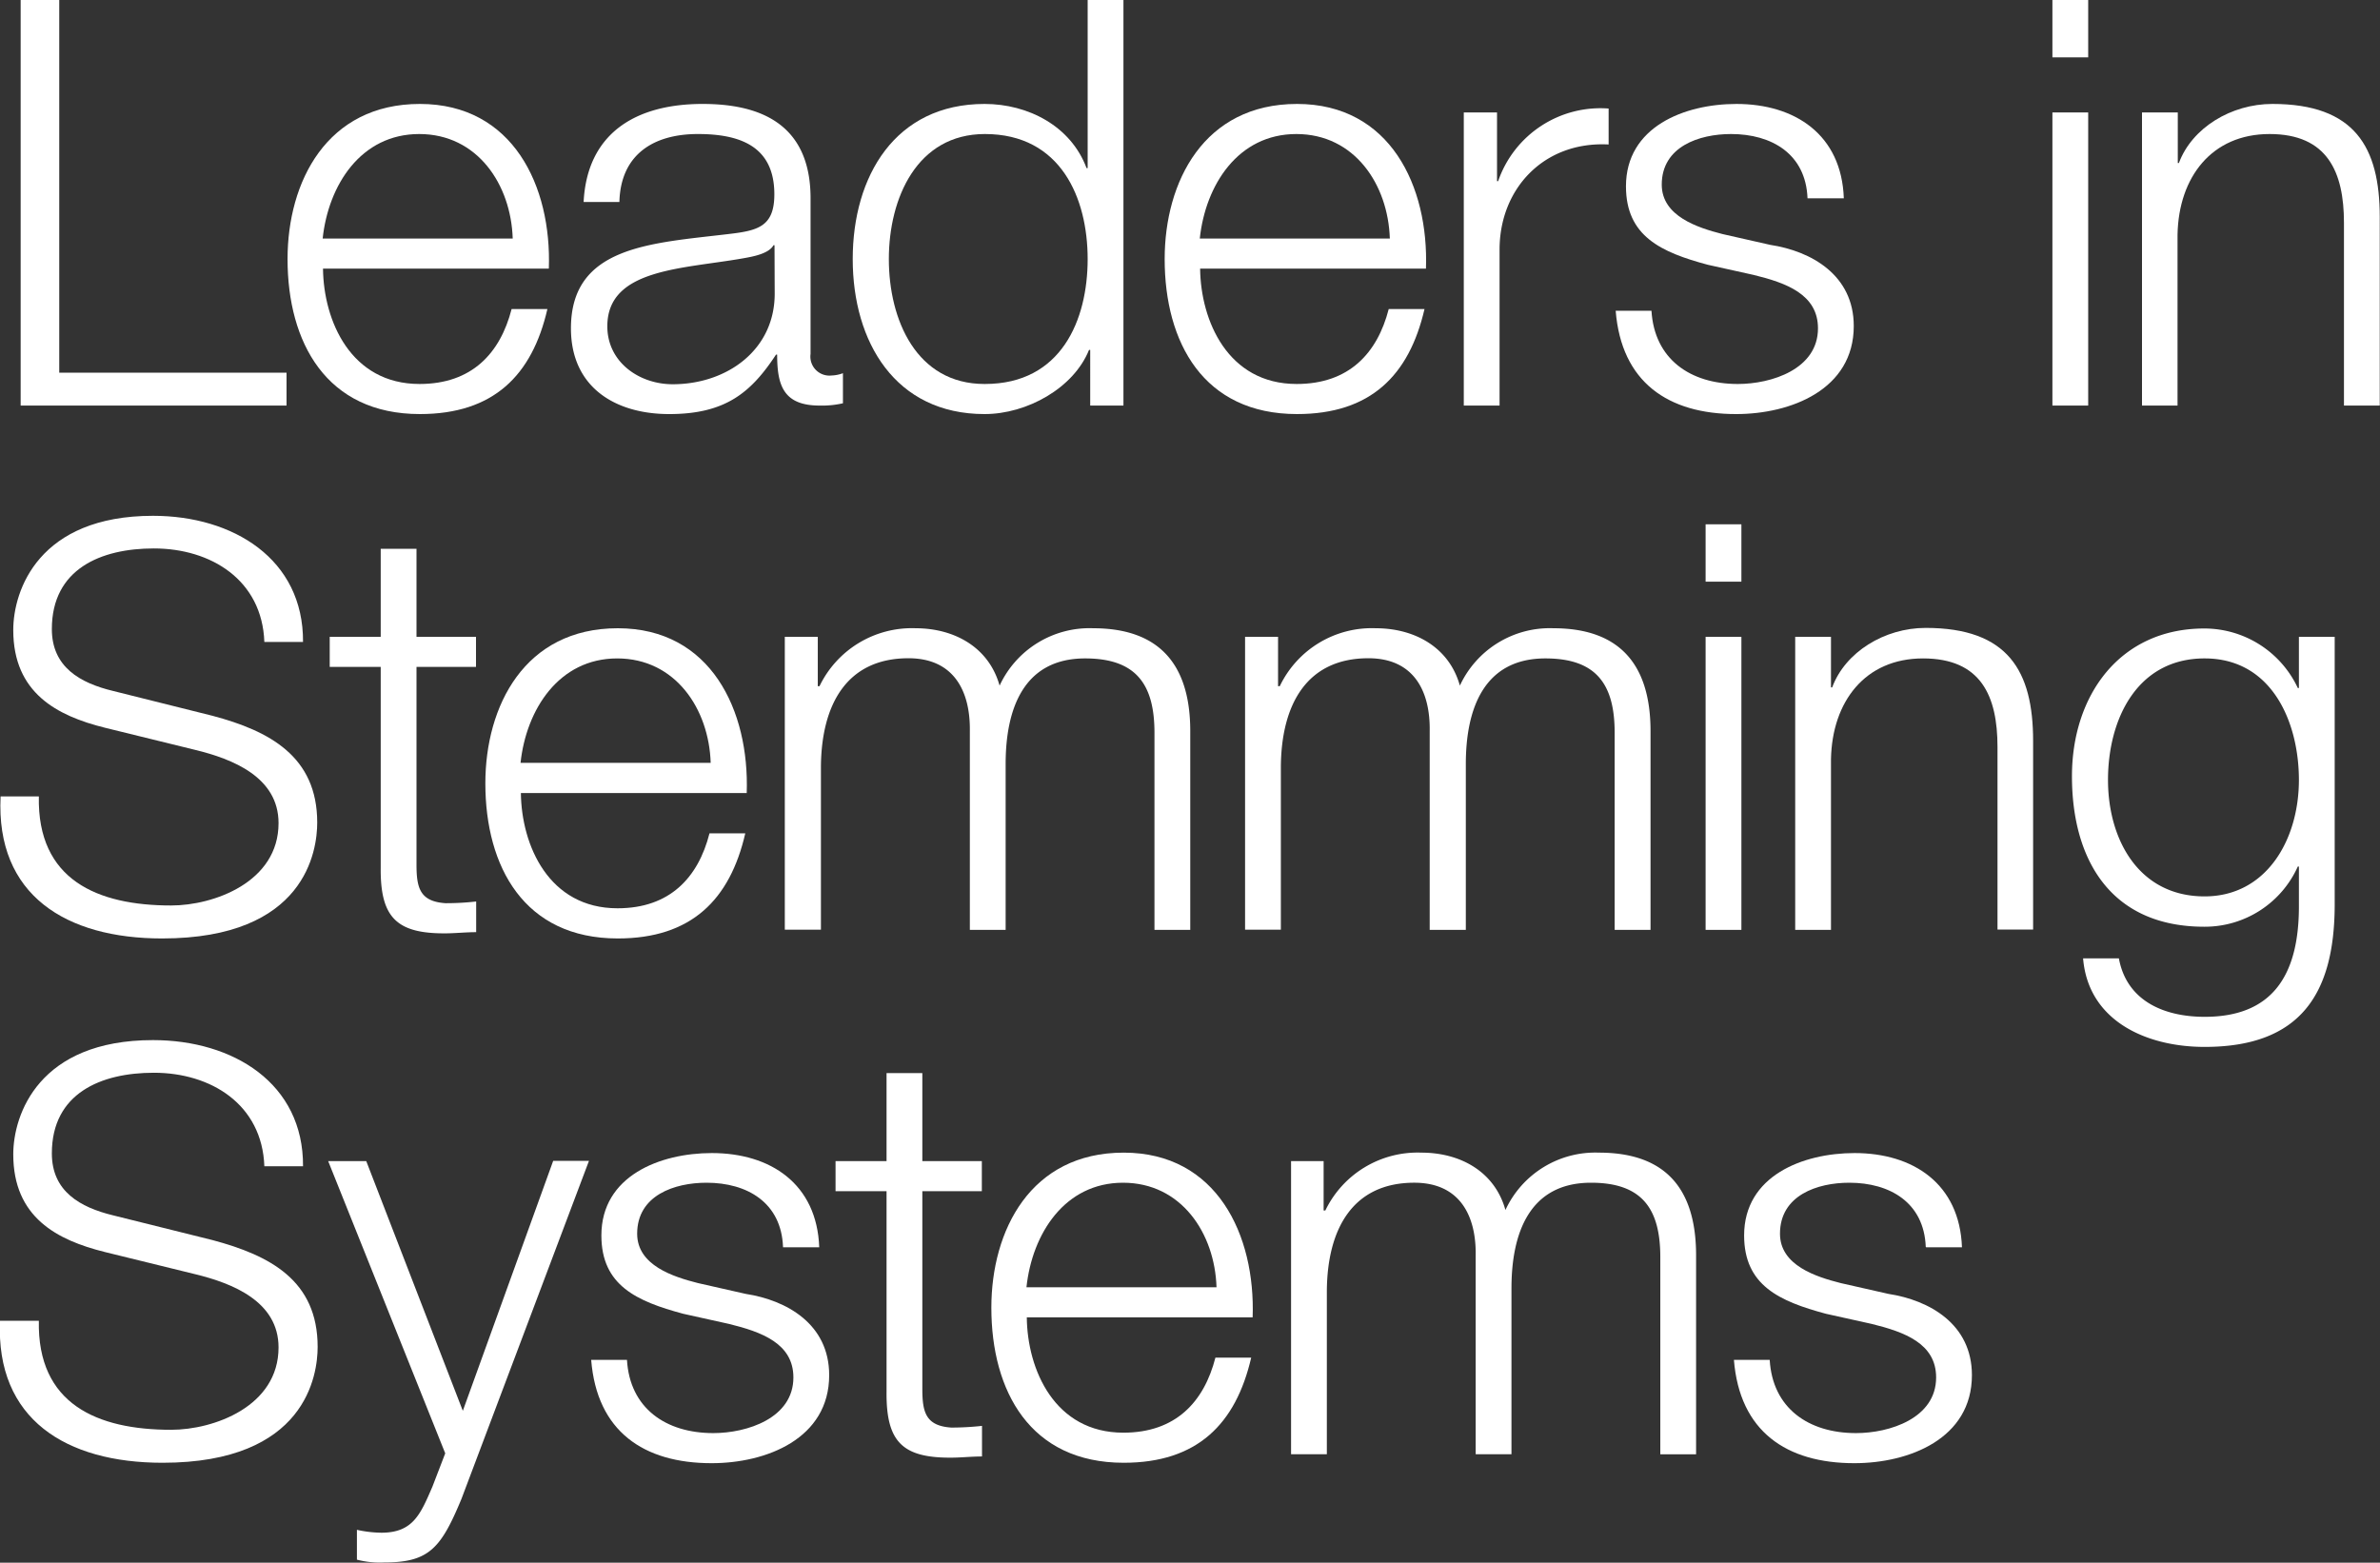 <?xml version="1.0"?>
<svg xmlns="http://www.w3.org/2000/svg" viewBox="0 0 280 183.87" width="280" height="183.87" x="0" y="0"><rect x="0" y="0" width="280" height="183.87" fill="#333333" stroke="none"/><defs><style>.cls-1{fill:#fff;}</style></defs><title>leaderin</title><g id="Layer_2" data-name="Layer 2"><g id="desktop"><polyline class="cls-1" points="2.43 0 6.97 0 6.97 43.85 33.71 43.85 33.71 47.72 2.43 47.72 2.43 0"/><path class="cls-1" d="M38,31.61c.07,6.15,3.27,13.57,11.36,13.57,6.15,0,9.49-3.61,10.83-8.82h4.21c-1.8,7.82-6.35,12.36-15,12.36-11,0-15.57-8.42-15.57-18.24,0-9.09,4.61-18.25,15.57-18.25s15.51,9.69,15.17,19.38H38m22.32-3.54c-.2-6.35-4.14-12.3-11-12.3s-10.69,6-11.36,12.3Z"/><path class="cls-1" d="M68.66,23.79c.4-8.08,6.08-11.56,14-11.56,6.08,0,12.7,1.87,12.7,11.1V41.64a2.24,2.24,0,0,0,2.47,2.54,4.08,4.08,0,0,0,1.34-.27v3.54a11.12,11.12,0,0,1-2.74.27c-4.28,0-5-2.4-5-6h-.13c-2.94,4.47-5.95,7-12.57,7-6.34,0-11.56-3.14-11.56-10.09,0-9.69,9.42-10,18.52-11.09,3.47-.4,5.41-.87,5.41-4.68,0-5.68-4.08-7.09-9-7.09-5.22,0-9.09,2.41-9.23,8H68.66m22.46,5.08H91c-.54,1-2.41,1.34-3.55,1.54-7.15,1.27-16,1.2-16,8,0,4.22,3.75,6.82,7.69,6.82,6.41,0,12.1-4.08,12-10.83Z"/><path class="cls-1" d="M132.13,47.72h-3.87V41.17h-.14c-1.8,4.48-7.28,7.55-12.29,7.55-10.5,0-15.51-8.48-15.51-18.24s5-18.25,15.51-18.25c5.14,0,10.16,2.61,12,7.55h.13V0h4.21V47.72m-16.3-2.54c9,0,12.09-7.55,12.09-14.7s-3.14-14.71-12.09-14.71c-8,0-11.3,7.56-11.3,14.71S107.81,45.18,115.83,45.18Z"/><path class="cls-1" d="M141.19,31.61c.07,6.15,3.27,13.57,11.36,13.57,6.15,0,9.49-3.61,10.83-8.82h4.21c-1.81,7.82-6.35,12.36-15,12.36-11,0-15.57-8.42-15.57-18.24,0-9.09,4.61-18.25,15.57-18.25s15.51,9.69,15.17,19.38H141.19m22.32-3.54c-.2-6.35-4.14-12.3-11-12.3s-10.69,6-11.36,12.3Z"/><path class="cls-1" d="M172.24,13.23h3.88v8.09h.13a12.73,12.73,0,0,1,13-8.55V17c-7.62-.4-12.83,5.21-12.83,12.36V47.72h-4.21V13.23"/><path class="cls-1" d="M212.65,23.33c-.2-5.22-4.21-7.56-9-7.56-3.74,0-8.15,1.47-8.15,5.95,0,3.74,4.27,5.08,7.15,5.82l5.61,1.27c4.82.73,9.83,3.54,9.83,9.55,0,7.49-7.42,10.36-13.84,10.36-8,0-13.5-3.74-14.17-12.16h4.21c.34,5.68,4.55,8.62,10.16,8.62,3.95,0,9.43-1.74,9.43-6.55,0-4-3.75-5.35-7.56-6.28l-5.41-1.2c-5.48-1.47-9.62-3.35-9.62-9.23,0-7,6.88-9.69,13-9.69,6.89,0,12.37,3.61,12.63,11.1h-4.21"/><path class="cls-1" d="M241.46,0h4.21V6.75h-4.21Zm0,13.23h4.21V47.72h-4.21Z"/><path class="cls-1" d="M252,13.23h4.21v5.95h.13c1.54-4.14,6.15-6.95,11-6.95,9.69,0,12.63,5.08,12.63,13.3V47.72h-4.21V26.2c0-5.95-1.94-10.43-8.75-10.43s-10.7,5.08-10.83,11.83V47.72H252V13.23"/><path class="cls-1" d="M4.57,93.71c-.2,9.82,6.88,12.83,15.57,12.83,5,0,12.63-2.74,12.63-9.69,0-5.42-5.41-7.55-9.82-8.62L12.32,85.62C6.71,84.22,1.56,81.54,1.56,74.13c0-4.68,3-13.44,16.44-13.44,9.43,0,17.71,5.08,17.65,14.84H31.1c-.26-7.29-6.28-11-13-11-6.22,0-12,2.4-12,9.49,0,4.48,3.34,6.35,7.21,7.28L25,84.22C31.7,86,37.32,89,37.32,96.78c0,3.28-1.34,13.64-18.25,13.64-11.29,0-19.58-5.08-19-16.71H4.57"/><path class="cls-1" d="M49,74.93h7v3.54H49v23.26c0,2.74.4,4.34,3.41,4.54a31.32,31.32,0,0,0,3.61-.2v3.61c-1.27,0-2.48.14-3.75.14-5.61,0-7.55-1.88-7.48-7.76V78.47h-6V74.93h6V64.57H49V74.93"/><path class="cls-1" d="M61.28,93.31c.07,6.15,3.28,13.56,11.37,13.56,6.14,0,9.49-3.6,10.82-8.82h4.21c-1.8,7.82-6.35,12.37-15,12.37-11,0-15.58-8.42-15.58-18.25,0-9.09,4.61-18.25,15.58-18.25s15.5,9.7,15.17,19.39H61.28m22.33-3.55c-.2-6.35-4.15-12.29-11-12.29s-10.7,6-11.37,12.29Z"/><path class="cls-1" d="M92.33,74.93h3.88v5.81h.2a12.06,12.06,0,0,1,11.3-6.82c4.54,0,8.62,2.21,9.89,6.75a11.66,11.66,0,0,1,11-6.75c7.55,0,11.43,4,11.43,12.1v23.39h-4.21V86.22c0-5.68-2.14-8.75-8.16-8.75-7.28,0-9.35,6-9.35,12.43v19.51h-4.21V86c.06-4.68-1.88-8.55-7.22-8.55-7.29,0-10.23,5.48-10.3,12.7v19.24H92.33V74.93"/><path class="cls-1" d="M146.48,74.93h3.88v5.81h.2a12,12,0,0,1,11.29-6.82c4.55,0,8.63,2.21,9.9,6.75a11.66,11.66,0,0,1,11-6.75c7.55,0,11.43,4,11.43,12.1v23.39h-4.22V86.22c0-5.68-2.13-8.75-8.15-8.75-7.28,0-9.36,6-9.36,12.43v19.51H168.2V86c.07-4.68-1.87-8.55-7.21-8.55-7.29,0-10.23,5.48-10.3,12.7v19.24h-4.21V74.93"/><path class="cls-1" d="M200.66,61.69h4.21v6.75h-4.21Zm0,13.24h4.21v34.48h-4.21Z"/><path class="cls-1" d="M211.2,74.93h4.21v5.95h.14c1.53-4.15,6.15-7,11-7,9.7,0,12.64,5.08,12.64,13.3v22.19H235V87.89c0-6-1.94-10.42-8.76-10.42s-10.69,5.08-10.83,11.83v20.11H211.2V74.93"/><path class="cls-1" d="M274.67,106.61c-.06,10.29-4,16.57-15.3,16.57-6.88,0-13.7-3.07-14.3-10.42h4.21c.93,5.08,5.41,6.88,10.09,6.88,7.75,0,11.09-4.61,11.09-13v-4.68h-.13a12,12,0,0,1-11,7.08c-11,0-15.57-7.88-15.57-17.71,0-9.49,5.61-17.38,15.57-17.38a12.14,12.14,0,0,1,11,7h.13V74.93h4.21v31.68m-4.21-14.84c0-6.75-3.14-14.3-11.09-14.3S248,84.62,248,91.77c0,7,3.61,13.7,11.36,13.7C266.65,105.47,270.46,98.79,270.46,91.77Z"/><path class="cls-1" d="M4.57,155.4c-.2,9.82,6.88,12.83,15.57,12.83,5,0,12.63-2.74,12.63-9.69,0-5.41-5.41-7.55-9.82-8.62l-10.63-2.61c-5.61-1.4-10.76-4.07-10.76-11.49,0-4.68,3-13.44,16.44-13.44,9.43,0,17.71,5.08,17.65,14.84H31.1c-.26-7.28-6.28-11-13-11-6.22,0-12,2.41-12,9.49,0,4.48,3.34,6.35,7.21,7.29L25,145.91c6.75,1.8,12.37,4.74,12.37,12.56,0,3.28-1.34,13.64-18.25,13.64C7.78,172.11-.51,167,0,155.4H4.57"/><path class="cls-1" d="M38.61,136.62h4.48L54.45,166l10.63-29.41h4.21l-15,39.77c-2.41,5.81-3.81,7.48-9.09,7.48a10.65,10.65,0,0,1-3.21-.33V180a13.94,13.94,0,0,0,2.88.34c3.74,0,4.61-2.21,6-5.41L52.38,171,38.61,136.62"/><path class="cls-1" d="M92.12,146.71c-.2-5.21-4.21-7.55-9-7.55-3.75,0-8.16,1.47-8.16,6,0,3.74,4.28,5.08,7.16,5.81l5.61,1.27c4.81.74,9.82,3.54,9.82,9.56,0,7.49-7.41,10.36-13.83,10.36-8,0-13.5-3.74-14.17-12.16h4.21c.33,5.68,4.55,8.62,10.16,8.62,3.94,0,9.42-1.74,9.42-6.55,0-4-3.74-5.35-7.55-6.29l-5.41-1.2c-5.48-1.47-9.63-3.34-9.63-9.22,0-7,6.89-9.69,13-9.69,6.88,0,12.36,3.6,12.63,11.09H92.12"/><path class="cls-1" d="M108.51,136.62h7v3.54h-7v23.26c0,2.74.4,4.35,3.41,4.55a33.45,33.45,0,0,0,3.61-.2v3.6c-1.27,0-2.47.14-3.74.14-5.62,0-7.55-1.87-7.49-7.76V140.16h-6v-3.54h6V126.26h4.21v10.36"/><path class="cls-1" d="M120.8,155c.06,6.15,3.27,13.57,11.36,13.57,6.15,0,9.49-3.61,10.83-8.83h4.21c-1.81,7.82-6.35,12.37-15,12.37-11,0-15.57-8.42-15.57-18.25,0-9.09,4.61-18.24,15.57-18.24s15.51,9.69,15.17,19.38H120.8m22.32-3.54c-.2-6.35-4.14-12.3-11-12.3s-10.69,6-11.36,12.3Z"/><path class="cls-1" d="M151.85,136.62h3.87v5.81h.2a12.05,12.05,0,0,1,11.3-6.81c4.55,0,8.62,2.2,9.89,6.75a11.65,11.65,0,0,1,11-6.75c7.55,0,11.43,3.94,11.43,12.09v23.4h-4.21v-23.2c0-5.68-2.14-8.75-8.15-8.75-7.29,0-9.36,6-9.36,12.43v19.52h-4.21v-23.4c.07-4.67-1.87-8.55-7.22-8.55-7.28,0-10.23,5.48-10.29,12.7v19.25h-4.21V136.62"/><path class="cls-1" d="M226.56,146.71c-.2-5.21-4.21-7.55-9-7.55-3.74,0-8.15,1.47-8.15,6,0,3.74,4.27,5.08,7.15,5.81l5.61,1.27c4.81.74,9.82,3.54,9.82,9.56,0,7.49-7.41,10.36-13.83,10.36-8,0-13.5-3.74-14.17-12.16h4.21c.33,5.68,4.55,8.62,10.16,8.62,3.94,0,9.42-1.74,9.42-6.55,0-4-3.74-5.35-7.55-6.29l-5.41-1.2c-5.48-1.47-9.63-3.34-9.63-9.22,0-7,6.89-9.69,13-9.69,6.88,0,12.36,3.6,12.63,11.09h-4.21"/></g></g></svg>
